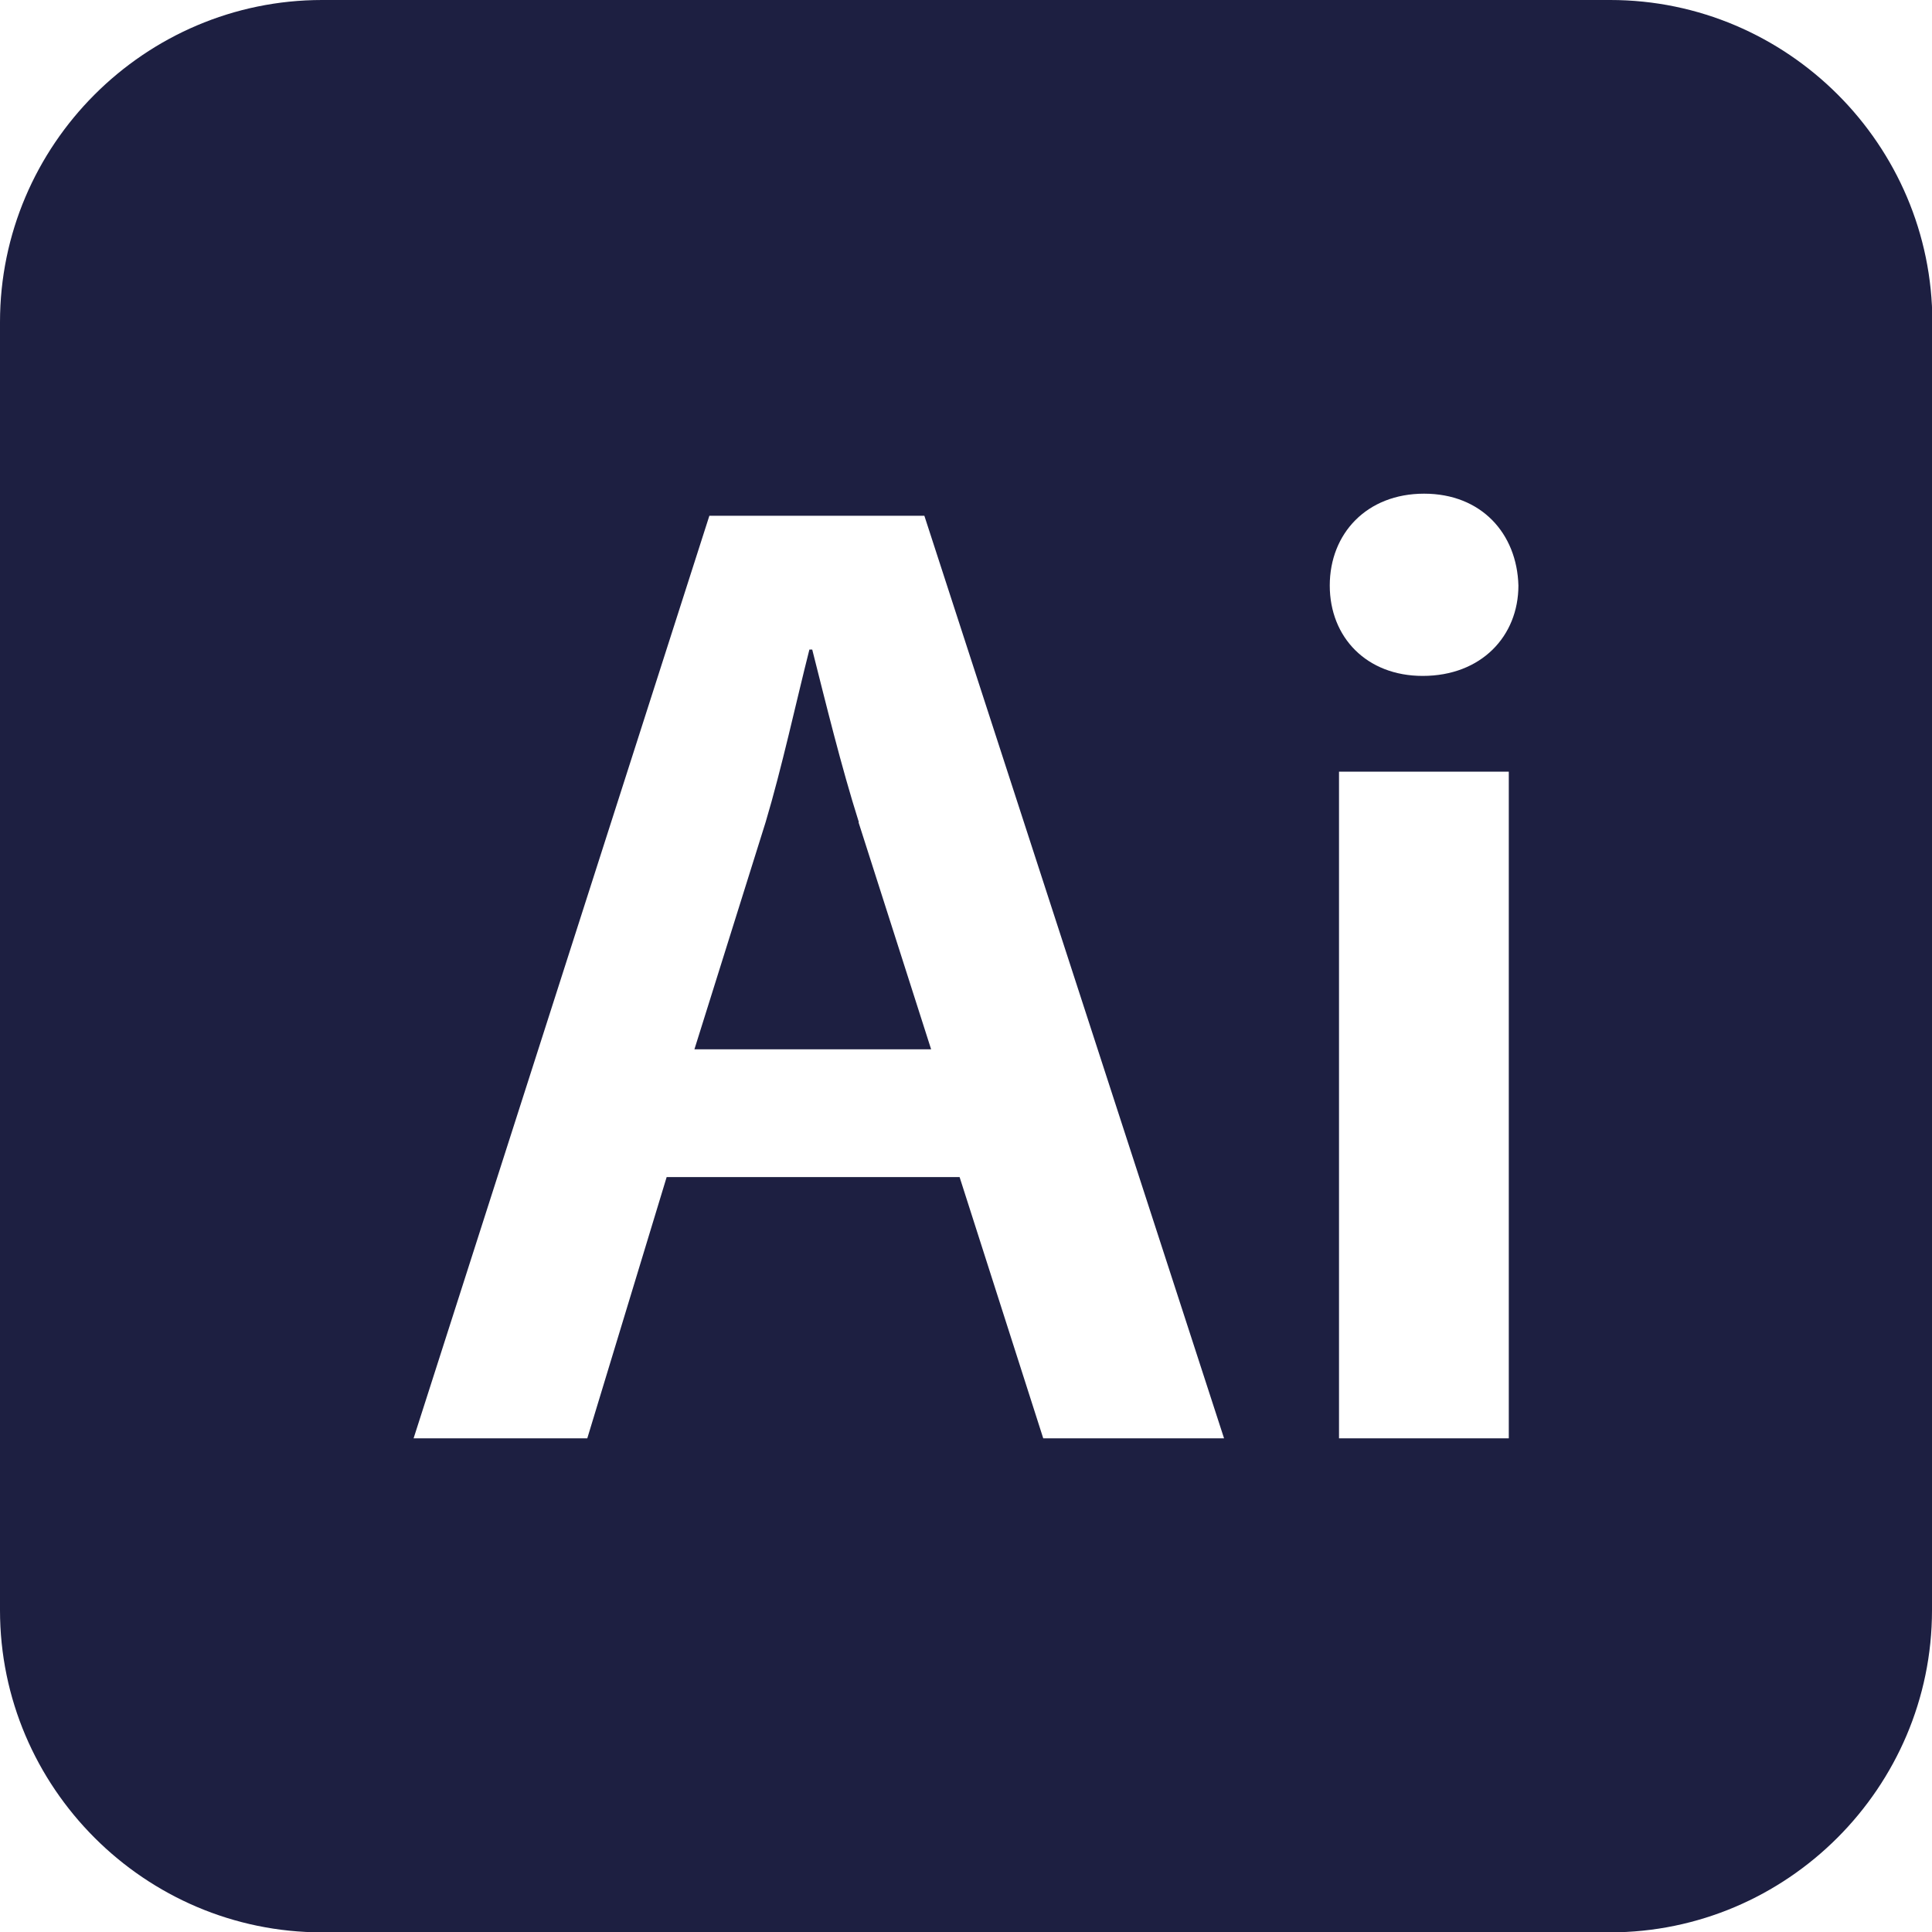 <?xml version="1.0" encoding="UTF-8"?>
<svg id="Capa_1" data-name="Capa 1" xmlns="http://www.w3.org/2000/svg" version="1.1" viewBox="0 0 54.28 54.28">
  <defs>
    <style>
      .cls-1 {
        fill: #1d1f41;
        stroke-width: 0px;
      }
    </style>
  </defs>
  <g id="_2069a460dcf28295e231f3111e03585e" data-name="2069a460dcf28295e231f3111e03585e">
    <path class="cls-1" d="M24.12,23.1l2.04,6.38h-6.65l2-6.38c.46-1.54.85-3.35,1.23-4.85h.08c.38,1.5.81,3.27,1.31,4.85ZM54.28,9.05v36.19c0,4.98-4.07,9.05-9.05,9.05H9.05c-4.98,0-9.05-4.07-9.05-9.05V9.05C0,4.07,4.07,0,9.05,0h36.19c4.98,0,9.05,4.07,9.05,9.05ZM34.39,40.41l-8.42-25.92h-6.04l-8.31,25.92h4.88l2.23-7.34h8.23l2.35,7.34h5.08ZM42.39,21.68h-4.77v18.73h4.77v-18.73ZM42.66,16.45c-.04-1.46-1.04-2.58-2.65-2.58s-2.65,1.12-2.65,2.58,1.04,2.54,2.61,2.54c1.65,0,2.69-1.12,2.69-2.54Z"/>
  </g>
</svg>